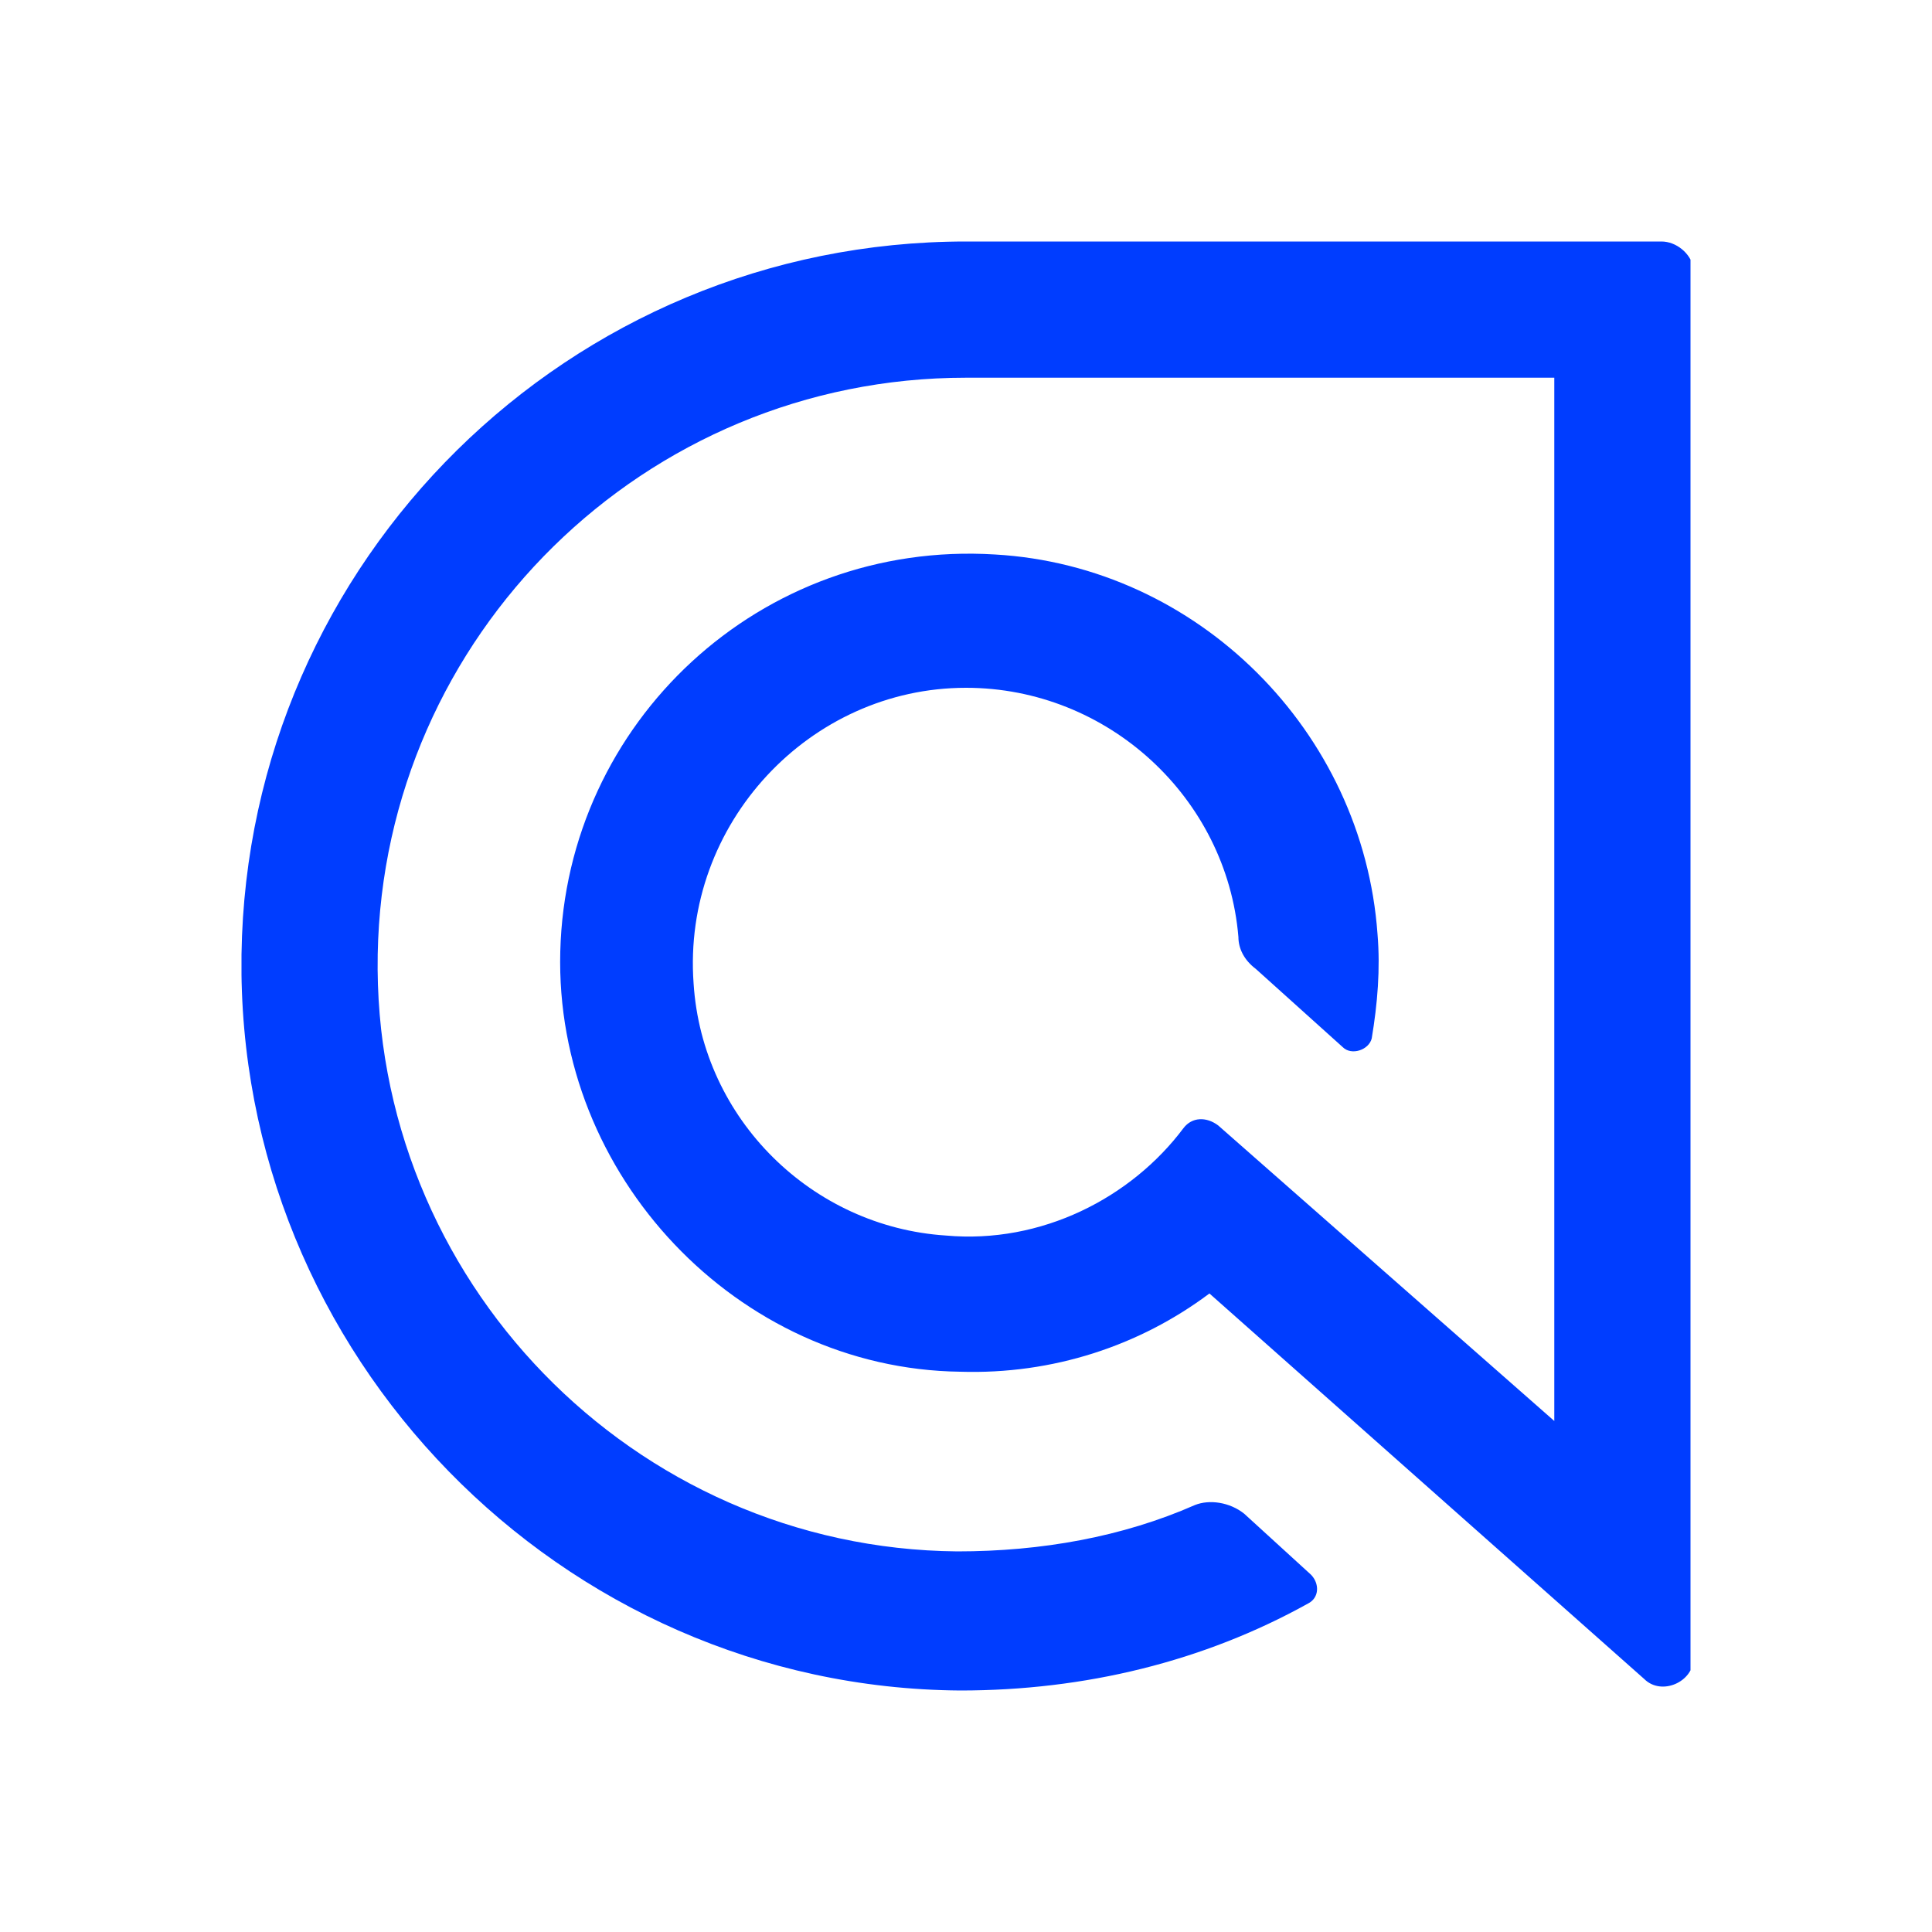 <svg width="128" height="128" viewBox="0 0 128 128" fill="none" xmlns="http://www.w3.org/2000/svg">
<g clip-path="url(#clip0_69_6463)">
<path d="M64 16C37.696 16 16.384 37.12 16 63.232C15.616 89.728 37.12 111.808 63.616 112C71.872 112 79.744 110.08 86.656 106.24C87.424 105.856 87.424 104.896 86.848 104.32L82.432 100.288C81.472 99.52 80.128 99.328 79.168 99.712C74.368 101.824 68.992 102.784 63.424 102.784C41.92 102.592 24.64 84.736 25.024 63.232C25.408 42.112 42.688 25.024 64 25.024H102.976V94.144L80.704 74.56C79.936 73.984 78.976 73.984 78.4 74.752C74.944 79.36 68.992 82.432 62.656 81.856C53.824 81.28 46.528 74.176 45.952 65.152C45.184 54.592 53.632 45.568 64 45.568C73.408 45.568 81.28 52.864 82.048 62.08C82.048 62.848 82.432 63.616 83.2 64.192L88.96 69.376C89.536 69.952 90.688 69.568 90.88 68.8C91.264 66.496 91.456 64.192 91.264 61.888C90.304 48.448 79.36 37.504 65.92 36.736C50.368 35.776 37.504 47.872 37.12 63.04C36.736 77.824 48.832 90.688 63.616 90.88C69.76 91.072 75.52 89.152 80.128 85.696L108.928 111.232C110.08 112.384 112.192 111.424 112.192 109.888V17.728C112 16.768 111.04 16 110.08 16H64Z" fill="#003DFF"/>
</g>
<defs>
<clipPath id="clip0_69_6463">
<rect width="96" height="96" fill="white" transform="translate(16 16)"/>
</clipPath>
</defs>
</svg>
